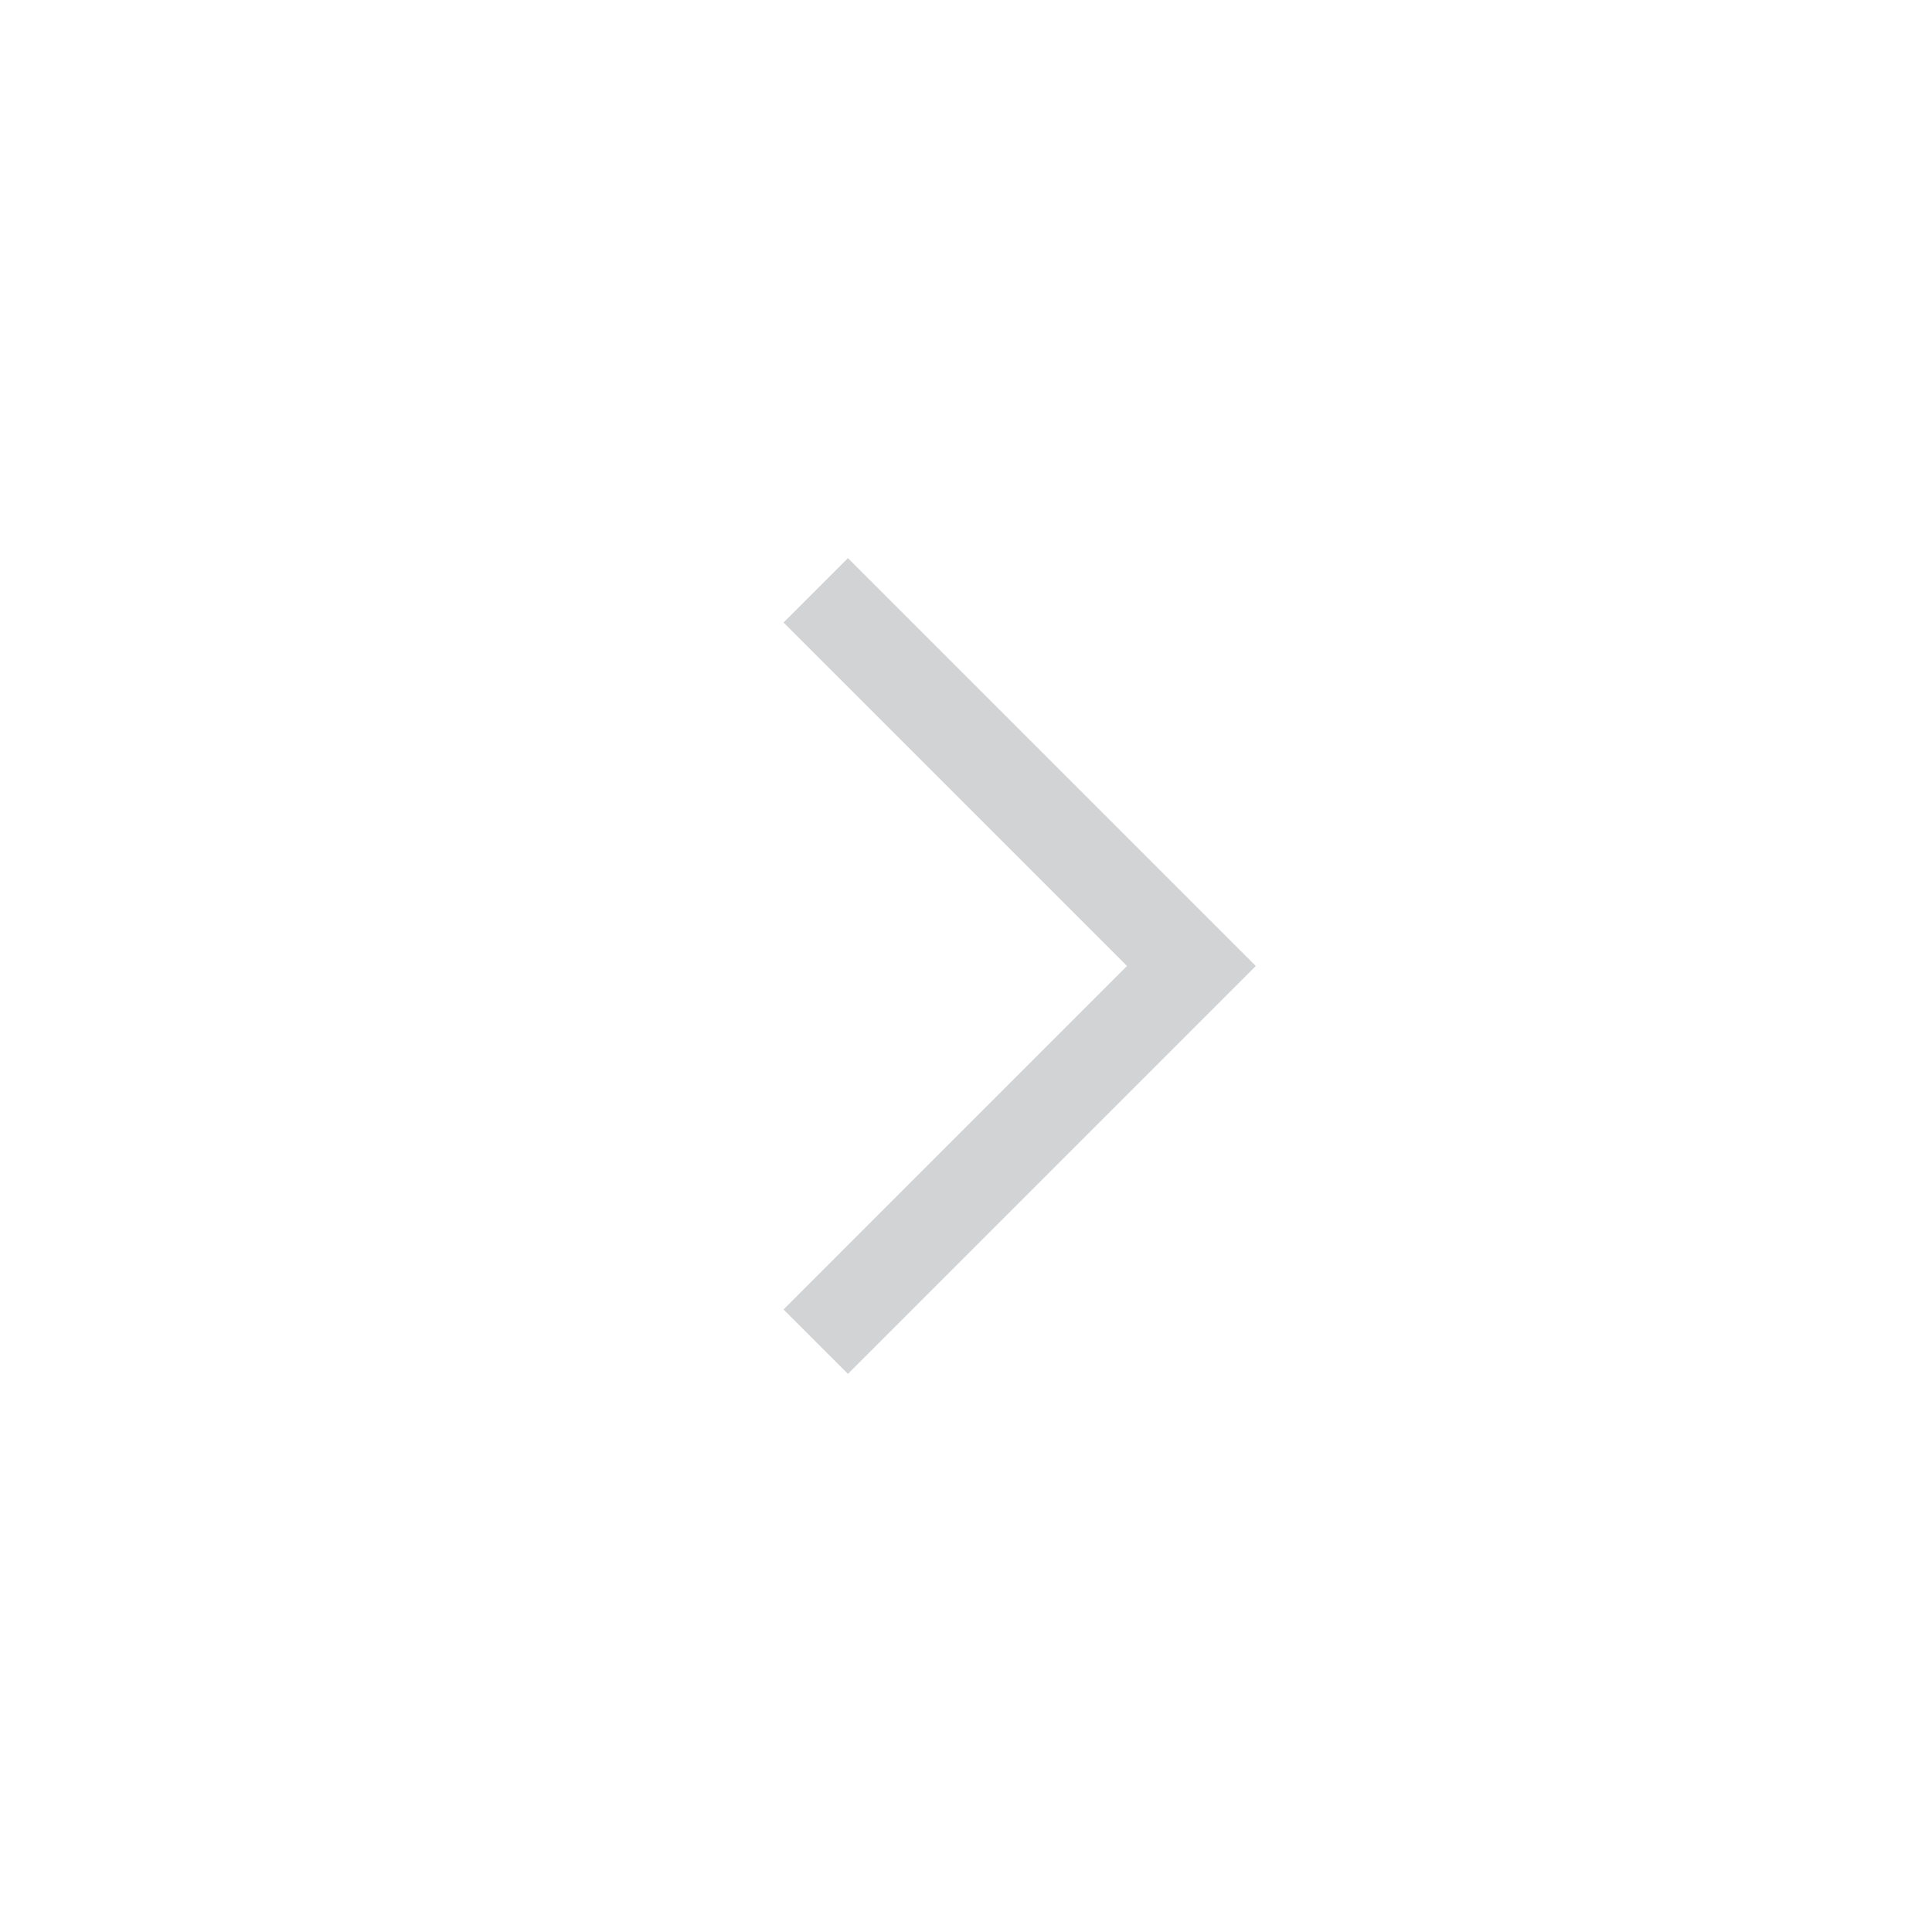 <?xml version="1.0" encoding="utf-8"?>
<svg version="1.1" xmlns="http://www.w3.org/2000/svg" xmlns:xlink="http://www.w3.org/1999/xlink" x="0px" y="0px"
	 viewBox="0 0 72 72" style="enable-background:new 0 0 72 72;" xml:space="preserve" width="32" height="32">
<style type="text/css">
	.LightboxButtonNextImage_st0{fill:#D2D3D4;}
</style>
<g>
	<path class="LightboxButtonNextImage_st0" d="M46.8,36L31.6,51.2l-2.4-2.4L42,36L29.2,23.2l2.4-2.4L46.8,36z"/>
</g>
</svg>
